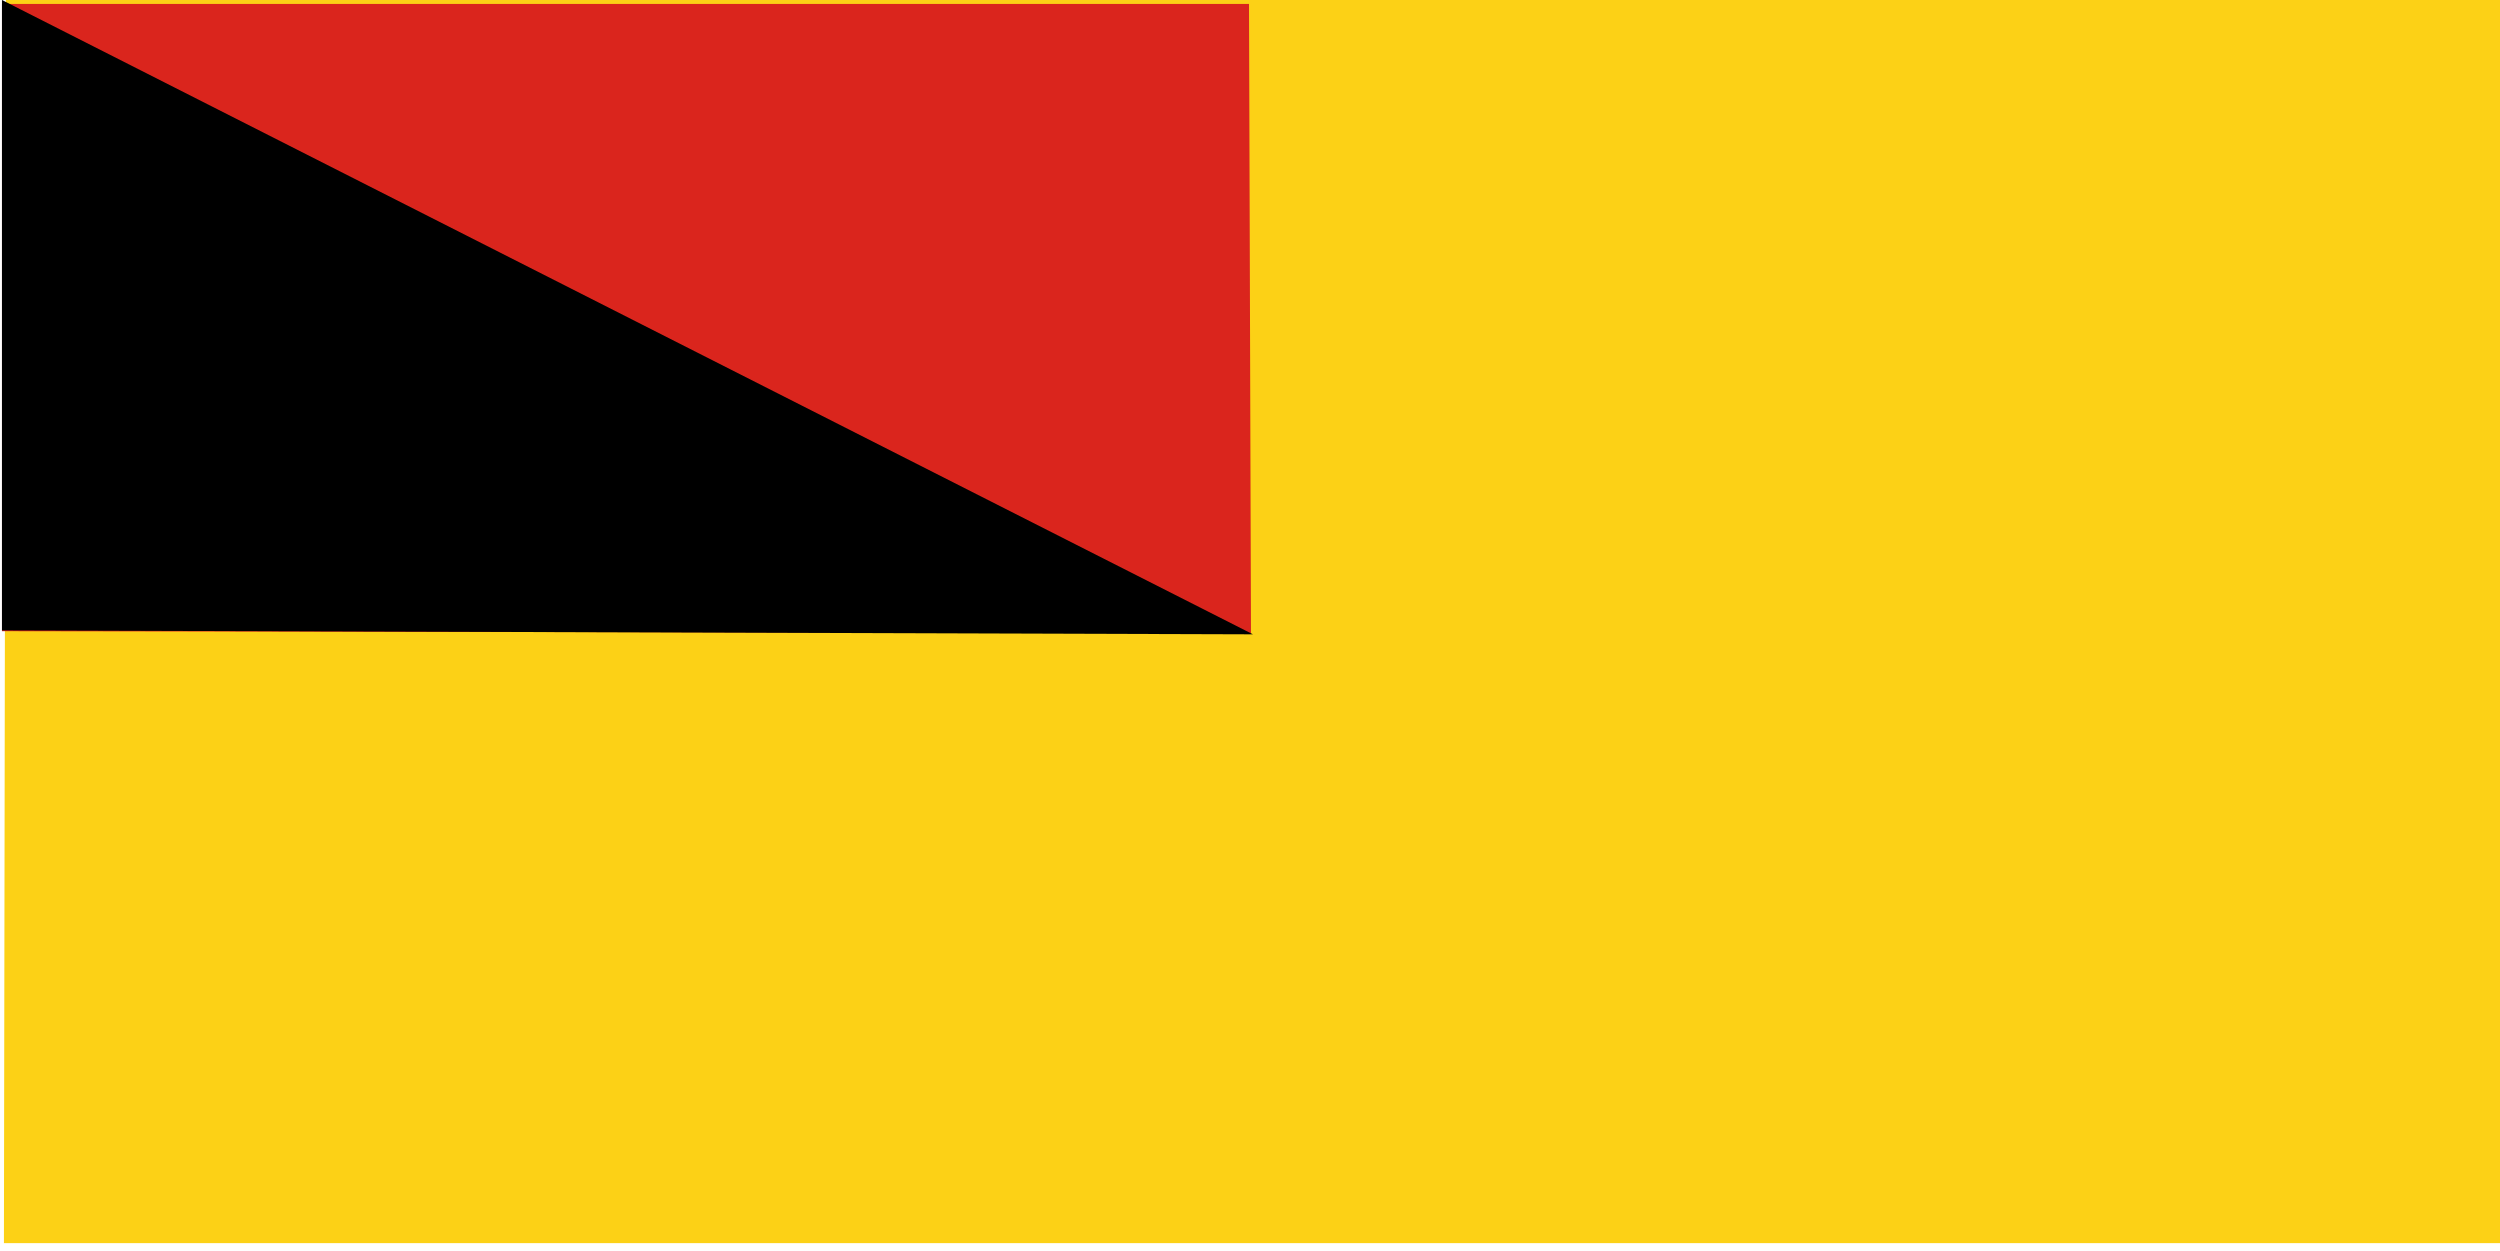 <?xml version="1.0" encoding="UTF-8" standalone="no"?>
<!-- Created with Inkscape (http://www.inkscape.org/) -->
<svg
   xmlns:dc="http://purl.org/dc/elements/1.1/"
   xmlns:cc="http://web.resource.org/cc/"
   xmlns:rdf="http://www.w3.org/1999/02/22-rdf-syntax-ns#"
   xmlns:svg="http://www.w3.org/2000/svg"
   xmlns="http://www.w3.org/2000/svg"
   xmlns:sodipodi="http://sodipodi.sourceforge.net/DTD/sodipodi-0.dtd"
   xmlns:inkscape="http://www.inkscape.org/namespaces/inkscape"
   id="svg5980"
   sodipodi:version="0.32"
   inkscape:version="0.45.1"
   width="815.011"
   height="407.825"
   version="1.0"
   sodipodi:docbase="C:\Users\Hp\Desktop"
   sodipodi:docname="a.jpg.svg"
   inkscape:output_extension="org.inkscape.output.svg.inkscape">
  <defs
     id="defs5983" />
  <sodipodi:namedview
     inkscape:window-height="750"
     inkscape:window-width="1280"
     inkscape:pageshadow="2"
     inkscape:pageopacity="0.0"
     guidetolerance="10.0"
     gridtolerance="10.0"
     objecttolerance="10.0"
     borderopacity="1.0"
     bordercolor="#666666"
     pagecolor="#ffffff"
     id="base"
     showborder="false"
     inkscape:showpageshadow="false"
     inkscape:zoom="0.39048563"
     inkscape:cx="565.14366"
     inkscape:cy="154.70259"
     inkscape:window-x="0"
     inkscape:window-y="14"
     inkscape:current-layer="svg5980" />
  <path
     style="fill:#fcd116;fill-opacity:1;fill-rule:evenodd;stroke:none;stroke-width:1px;stroke-linecap:butt;stroke-linejoin:miter;stroke-opacity:1"
     d="M 815.651,405.265 L 816.291,-0.64 L 1.921,-0.64 L 1.28,405.265 L 815.651,405.265 z "
     id="path5991" />
  <path
     style="fill:#da251d;fill-opacity:1;fill-rule:evenodd;stroke:none;stroke-width:1px;stroke-linecap:butt;stroke-linejoin:miter;stroke-opacity:1"
     d="M 407.826,206.419 L 407.185,1.28 L 0.64,1.28 L 0.64,205.776 L 407.826,206.419 z "
     id="path5993" />
  <path
     style="fill:#000000;fill-rule:evenodd;stroke:none;stroke-width:1px;stroke-linecap:butt;stroke-linejoin:miter;stroke-opacity:1"
     d="M 408.466,206.794 L 0.64,0 L 0.64,205.513 L 408.466,206.794 z "
     id="path5995" />
</svg>
